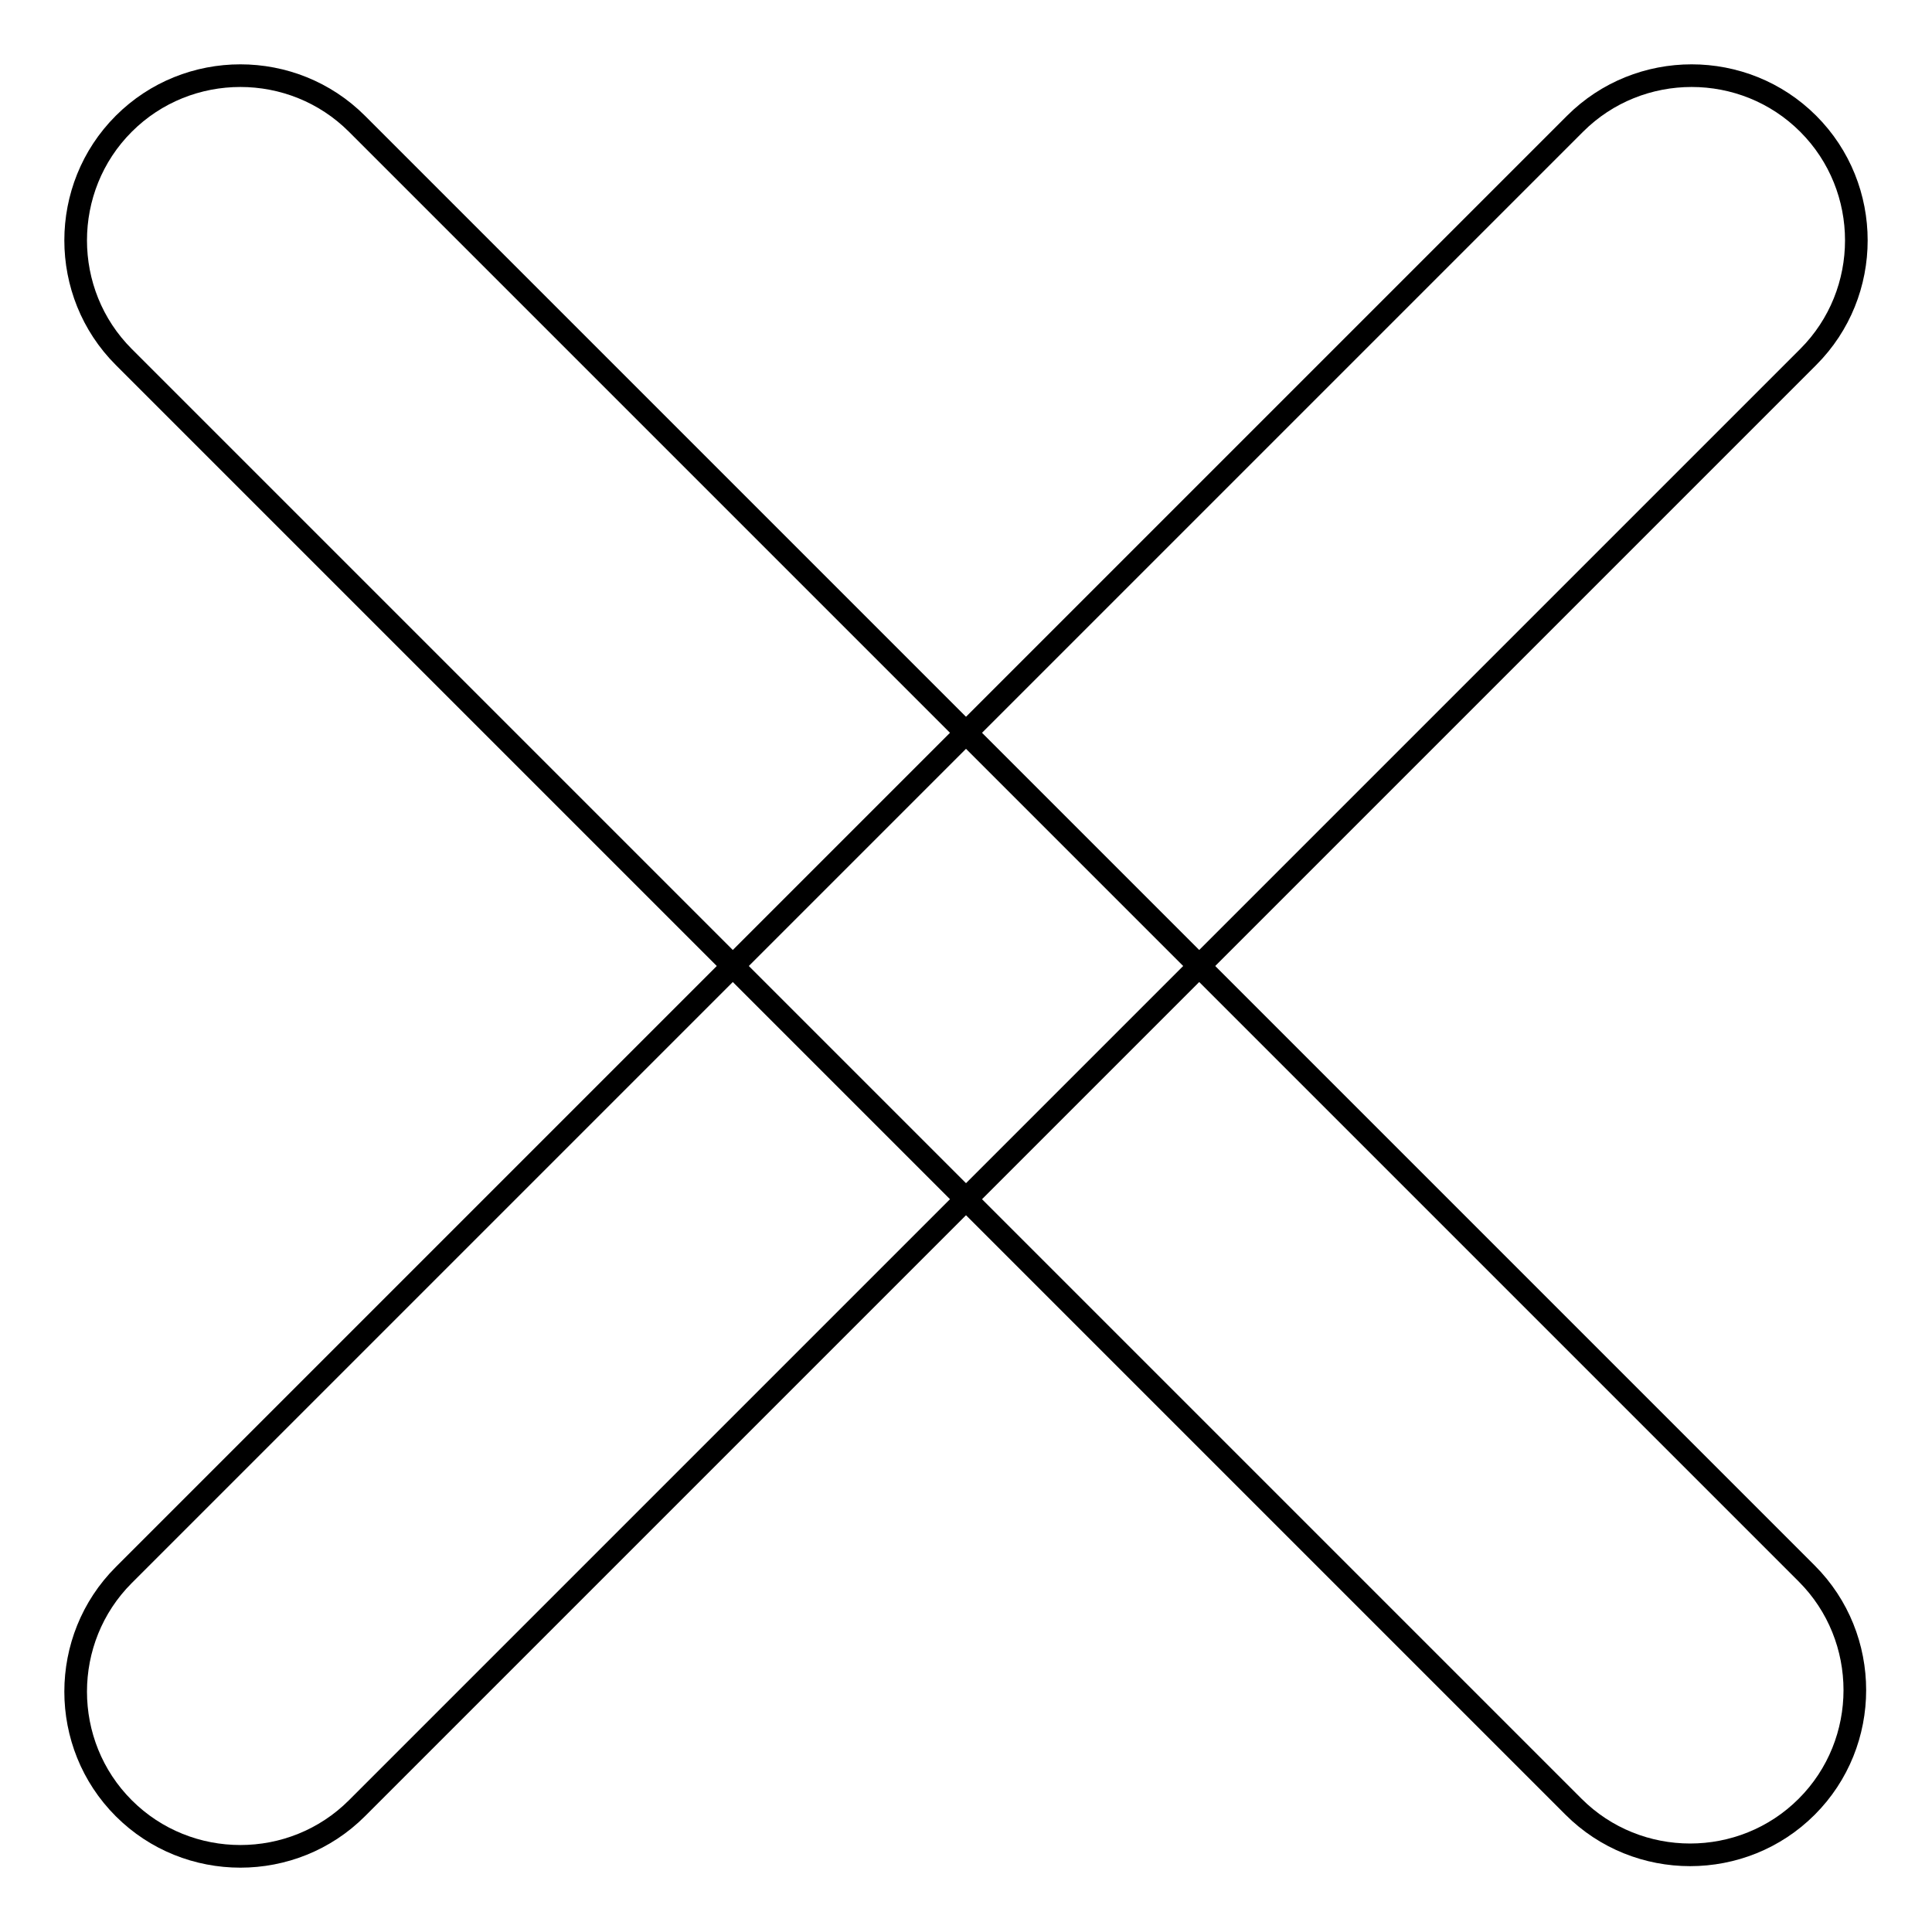 <?xml version="1.0" encoding="utf-8"?>
<!-- Svg Vector Icons : http://www.onlinewebfonts.com/icon -->
<!DOCTYPE svg PUBLIC "-//W3C//DTD SVG 1.1//EN" "http://www.w3.org/Graphics/SVG/1.1/DTD/svg11.dtd">
<svg version="1.1" xmlns="http://www.w3.org/2000/svg" xmlns:xlink="http://www.w3.org/1999/xlink" x="0px" y="0px" viewBox="0 0 256 256" enable-background="new 0 0 256 256" xml:space="preserve">
<g><g><path stroke-width="3" fill-opacity="0" stroke="#000000"  d="M16.4,239.6L16.4,239.6c-8.5-8.5-8.5-22.4,0-30.9L208.7,16.4c8.5-8.5,22.4-8.5,30.9,0l0,0c8.5,8.5,8.5,22.4,0,30.9L47.3,239.6C38.8,248.1,24.9,248.1,16.4,239.6z"/><path stroke-width="3" fill-opacity="0" stroke="#000000"  d="M16.4,16.4L16.4,16.4c8.5-8.5,22.4-8.5,30.9,0l192.1,192.1c8.5,8.5,8.5,22.4,0,30.9l0,0c-8.5,8.5-22.4,8.5-30.9,0L16.4,47.3C7.9,38.8,7.9,24.9,16.4,16.4z"/></g></g>
</svg>